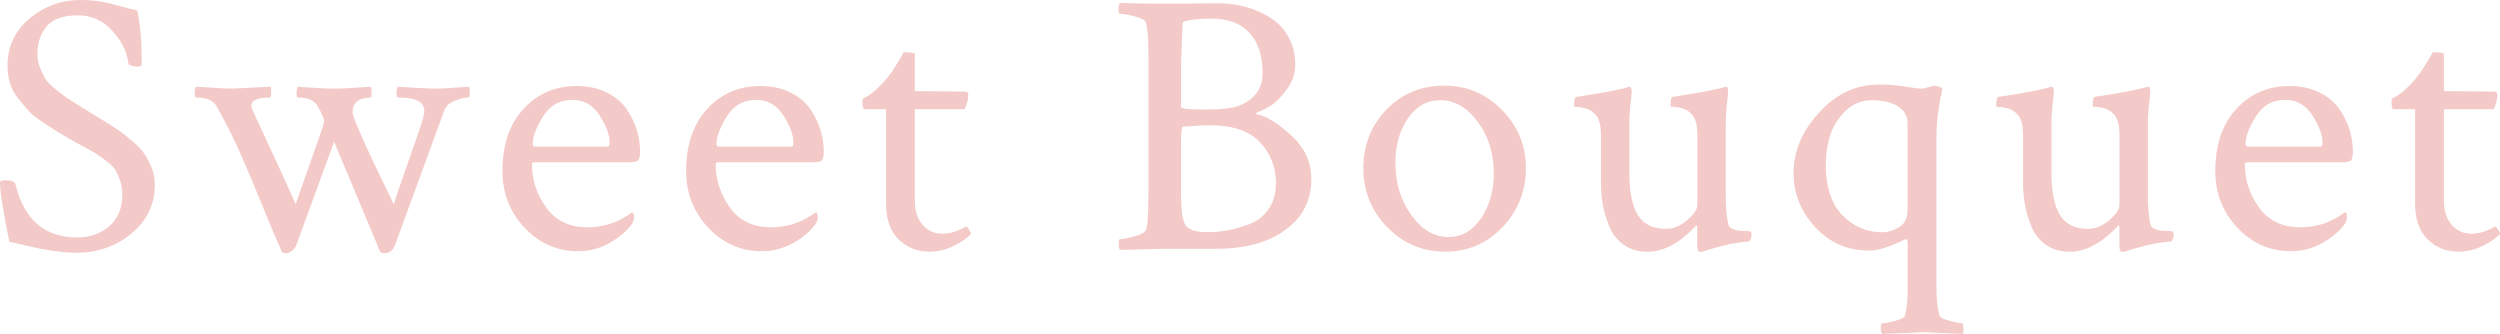 <?xml version="1.0" encoding="UTF-8"?>
<svg id="_レイヤー_2" data-name="レイヤー 2" xmlns="http://www.w3.org/2000/svg" viewBox="0 0 339.54 45.35">
  <defs>
    <style>
      .cls-1 {
        fill: #e48985;
      }

      .cls-2 {
        opacity: .45;
      }
    </style>
  </defs>
  <g id="txt">
    <g class="cls-2">
      <g>
        <path class="cls-1" d="M1.02,8.94c0-2.61,1-4.75,3-6.42C6.01.84,8.33,0,10.97,0c.74,0,1.45.04,2.11.13.66.08,1.2.18,1.62.28.42.1,1.03.26,1.83.48.79.22,1.5.4,2.11.53.41,1.79.61,4.21.61,7.26,0,.24-.17.36-.51.36-.81,0-1.25-.17-1.32-.51-.17-1.49-.89-2.94-2.16-4.34-1.27-1.4-2.82-2.11-4.65-2.11-2.03,0-3.46.51-4.29,1.52-.83,1.02-1.24,2.27-1.24,3.76,0,.64.12,1.26.36,1.85.24.59.47,1.08.71,1.47.24.39.67.84,1.29,1.35.63.51,1.08.86,1.37,1.07.29.2.86.58,1.73,1.12.86.54,1.41.88,1.65,1.02.17.1.76.47,1.78,1.09,1.02.63,1.71,1.07,2.08,1.32.37.25.96.71,1.75,1.37.79.66,1.37,1.24,1.73,1.75s.69,1.14,1.02,1.9c.32.76.48,1.55.48,2.36,0,2.71-1.06,4.93-3.17,6.68-2.12,1.74-4.6,2.62-7.44,2.62-.81,0-1.68-.06-2.59-.18-.91-.12-1.68-.24-2.29-.36s-1.38-.29-2.31-.51c-.93-.22-1.58-.36-1.96-.43-.85-4.16-1.27-6.86-1.27-8.07,0-.2.27-.3.81-.3.61,0,1.03.15,1.27.46,1.15,4.88,3.96,7.31,8.43,7.31,1.69,0,3.13-.51,4.32-1.52,1.18-1.02,1.78-2.45,1.78-4.32,0-.68-.1-1.3-.3-1.88-.2-.58-.42-1.05-.63-1.42-.22-.37-.61-.77-1.17-1.19-.56-.42-.99-.74-1.29-.94s-.86-.52-1.68-.96c-.81-.44-1.37-.74-1.68-.91-.98-.58-1.67-.98-2.06-1.22-.39-.24-1.03-.65-1.93-1.24-.9-.59-1.55-1.12-1.96-1.57s-.88-1.02-1.42-1.68c-.54-.66-.92-1.36-1.14-2.11-.22-.74-.33-1.52-.33-2.34Z"/>
        <path class="cls-1" d="M57.61,15.03c0-1.18-1.12-1.78-3.35-1.78h-.2c-.14,0-.2-.21-.2-.63s.07-.7.2-.84c.51.03,1.07.07,1.7.1.63.03,1.2.07,1.73.1.52.03,1.09.05,1.7.05.58,0,1.07-.02,1.5-.05.42-.03.91-.07,1.45-.1.54-.03,1.07-.07,1.57-.1.07.2.1.46.1.76,0,.47-.08.71-.25.71-.44,0-1.03.14-1.78.43-.75.29-1.24.75-1.47,1.4l-6.65,18.18c-.27.74-.75,1.12-1.42,1.12-.34,0-.54-.07-.61-.2l-6.25-14.93-5.13,14.02c-.03.1-.1.23-.2.38s-.26.31-.48.48c-.22.17-.45.25-.69.25-.34,0-.54-.07-.61-.2-.81-1.83-1.74-4.02-2.77-6.58-1.03-2.56-2.01-4.86-2.92-6.91-.91-2.05-1.98-4.16-3.2-6.32-.44-.74-1.35-1.12-2.74-1.12-.14,0-.2-.22-.2-.66,0-.41.07-.68.2-.81.51.03,1.07.07,1.68.1.61.03,1.17.07,1.68.1.51.03,1.07.05,1.68.05l5.08-.25c.07.14.09.42.08.84-.02.42-.08.63-.18.63-1.69,0-2.54.39-2.54,1.17,0,.1.21.61.63,1.52.42.91,1.16,2.5,2.21,4.75,1.05,2.25,2.12,4.6,3.2,7.03.58-1.66,1.22-3.49,1.93-5.48.71-2,1.21-3.42,1.5-4.27.29-.85.43-1.34.43-1.47,0-.17-.08-.44-.23-.81-.15-.37-.31-.69-.48-.96l-.25-.46c-.2-.3-.53-.56-.96-.76-.34-.17-.88-.25-1.62-.25-.14,0-.2-.21-.2-.63s.07-.7.2-.84c.51.03,1.06.07,1.65.1.59.03,1.13.07,1.62.1.49.03,1.04.05,1.65.05.58,0,1.11-.02,1.6-.05.49-.03,1.06-.07,1.7-.1.64-.03,1.2-.07,1.68-.1.07.2.1.49.1.86s-.05.58-.15.61c-1.62,0-2.44.66-2.44,1.98,0,.71,1.86,4.88,5.59,12.49.51-1.56,1.15-3.44,1.93-5.64.78-2.2,1.35-3.83,1.7-4.9s.53-1.79.53-2.16Z"/>
        <path class="cls-1" d="M78.3,11.68c1.56,0,2.93.3,4.11.89,1.18.59,2.09,1.35,2.72,2.29.63.93,1.08,1.88,1.37,2.84.29.96.43,1.92.43,2.87,0,.68-.1,1.09-.3,1.24s-.59.23-1.17.23h-12.8c-.27,0-.41.08-.41.25,0,2.13.64,4.1,1.93,5.89,1.29,1.79,3.15,2.69,5.59,2.69.71,0,1.39-.07,2.03-.2.64-.13,1.19-.3,1.65-.48.46-.19.85-.37,1.17-.56.32-.19.6-.36.84-.53l.36-.25c.2,0,.3.22.3.66,0,.27-.1.58-.3.91-.68.95-1.68,1.8-3,2.56s-2.76,1.14-4.32,1.14c-2.81,0-5.22-1.06-7.24-3.17-2.01-2.12-3.02-4.7-3.02-7.74,0-3.55.96-6.36,2.87-8.43,1.91-2.06,4.31-3.1,7.19-3.1ZM77.79,13.56c-1.76,0-3.11.75-4.04,2.26-.93,1.51-1.4,2.75-1.4,3.73,0,.24.1.36.3.36h9.9c.17,0,.25-.17.25-.51,0-1.08-.46-2.33-1.37-3.73-.91-1.4-2.13-2.11-3.66-2.11Z"/>
        <path class="cls-1" d="M103.25,11.68c1.56,0,2.93.3,4.11.89,1.18.59,2.09,1.35,2.72,2.29.63.93,1.08,1.88,1.37,2.84.29.96.43,1.92.43,2.87,0,.68-.1,1.09-.3,1.24s-.59.23-1.17.23h-12.8c-.27,0-.41.08-.41.25,0,2.13.64,4.1,1.93,5.89,1.29,1.79,3.15,2.69,5.59,2.69.71,0,1.39-.07,2.03-.2.64-.13,1.19-.3,1.65-.48.46-.19.85-.37,1.17-.56.32-.19.6-.36.84-.53l.36-.25c.2,0,.3.22.3.66,0,.27-.1.58-.3.91-.68.95-1.68,1.8-3,2.56s-2.76,1.14-4.32,1.14c-2.81,0-5.22-1.06-7.24-3.17-2.01-2.12-3.02-4.7-3.02-7.74,0-3.55.96-6.36,2.87-8.43,1.91-2.06,4.31-3.1,7.19-3.1ZM102.75,13.56c-1.76,0-3.11.75-4.04,2.26-.93,1.51-1.4,2.75-1.4,3.73,0,.24.1.36.3.36h9.9c.17,0,.25-.17.25-.51,0-1.08-.46-2.33-1.37-3.73-.91-1.4-2.13-2.11-3.66-2.11Z"/>
        <path class="cls-1" d="M120.34,14.83h-2.95c-.17,0-.25-.36-.25-1.07,0-.2.02-.32.05-.36.98-.44,2.05-1.34,3.2-2.69.37-.44.74-.94,1.09-1.5s.65-1.04.89-1.45c.24-.41.36-.63.36-.66,1.02,0,1.52.08,1.52.25v5.03c.88,0,2.22,0,4.01.03,1.79.02,2.74.03,2.84.03.27,0,.41.15.41.46,0,.61-.17,1.25-.51,1.93h-6.75v12.44c0,1.35.35,2.44,1.04,3.25.69.81,1.6,1.22,2.72,1.22,1.02,0,2.06-.32,3.15-.96.1-.07.25.08.46.43s.29.55.25.58c-.51.54-1.29,1.08-2.34,1.6-1.05.52-2.13.79-3.25.79-1.69,0-3.11-.56-4.24-1.68-1.13-1.12-1.7-2.71-1.7-4.77v-12.9Z"/>
        <path class="cls-1" d="M155.98,26.56V7.36c0-2-.12-3.45-.36-4.37-.1-.27-.6-.52-1.5-.76-.9-.24-1.57-.36-2.01-.36-.14,0-.2-.2-.2-.61,0-.44.07-.73.2-.86,1.76.07,3.77.1,6.04.1,1.73,0,3.14,0,4.24-.03,1.1-.02,2.07-.03,2.92-.03s1.78.08,2.69.23,1.85.43,2.82.84,1.82.91,2.56,1.52c.74.61,1.35,1.41,1.83,2.41.47,1,.71,2.11.71,3.33s-.39,2.35-1.17,3.4c-.78,1.05-1.5,1.78-2.16,2.18s-1.23.69-1.7.86c-.27.1-.36.2-.25.3,1.32.24,2.89,1.19,4.72,2.87s2.74,3.65,2.74,5.92c0,2.91-1.18,5.22-3.53,6.93-2.35,1.71-5.48,2.56-9.37,2.56h-6.96l-6.14.15c-.1-.1-.15-.37-.15-.81s.05-.66.15-.66c.44,0,1.09-.12,1.96-.36.86-.24,1.38-.51,1.55-.81.24-.41.36-2,.36-4.77ZM166.6,14.73c1.39-.13,2.55-.62,3.48-1.45.93-.83,1.4-1.94,1.4-3.33,0-2.34-.58-4.16-1.75-5.46-1.17-1.3-2.9-1.96-5.21-1.96-1.56,0-2.76.12-3.61.36-.2.03-.3.19-.3.46l-.2,5.13v6.04c0,.24,1.12.36,3.35.36,1.08,0,2.03-.05,2.84-.15ZM173.3,24.88c0-2.17-.73-4.02-2.18-5.56-1.46-1.54-3.74-2.31-6.86-2.31-.75,0-1.96.07-3.66.2-.14.41-.2.96-.2,1.68v7.41c0,2.57.27,4.08.81,4.52.51.47,1.42.71,2.74.71.85,0,1.68-.07,2.51-.2.83-.13,1.82-.4,2.97-.79,1.15-.39,2.08-1.07,2.79-2.03s1.07-2.17,1.07-3.63Z"/>
        <path class="cls-1" d="M196.17,11.63c3.05,0,5.65,1.1,7.82,3.3,2.17,2.2,3.25,4.84,3.25,7.92s-1.06,5.78-3.17,8c-2.12,2.22-4.71,3.33-7.79,3.33s-5.71-1.11-7.87-3.33c-2.17-2.22-3.25-4.88-3.25-8s1.05-5.81,3.15-7.97c2.1-2.17,4.72-3.25,7.87-3.25ZM195.61,13.61c-1.79,0-3.26.82-4.39,2.46-1.13,1.64-1.7,3.65-1.7,6.02,0,2.78.72,5.15,2.16,7.13,1.44,1.98,3.12,2.97,5.05,2.97,1.79,0,3.27-.85,4.42-2.54,1.15-1.69,1.73-3.72,1.73-6.09,0-2.74-.73-5.09-2.18-7.03-1.46-1.95-3.15-2.92-5.08-2.92Z"/>
        <path class="cls-1" d="M234.38,16.5v10.16c0,1.46.12,2.74.36,3.86.07.24.25.42.56.56.3.14.63.22.96.25.34.03.68.05,1.02.05l.46.05c.1.03.15.22.15.56,0,.1-.04.26-.13.48-.08.22-.18.33-.28.33-.51.03-1.08.1-1.7.2-.63.1-1.21.22-1.75.36-.54.14-1.05.27-1.52.41-.47.13-.85.25-1.12.36l-.46.1c-.27,0-.41-.27-.41-.81v-2.59l-.1-.25c-2.23,2.4-4.45,3.61-6.65,3.61-1.25,0-2.33-.31-3.22-.94-.9-.63-1.56-1.46-1.98-2.49-.42-1.03-.72-2.03-.89-3-.17-.96-.25-1.97-.25-3.02v-6.4c0-1.32-.24-2.23-.71-2.74-.34-.41-.75-.69-1.24-.84-.49-.15-.9-.23-1.22-.23s-.48-.03-.48-.1c0-.81.1-1.24.3-1.27,3.59-.54,5.92-.98,7.01-1.32.03,0,.12-.02.25-.05.13,0,.22.14.25.43.03.29.03.5,0,.63-.2,1.62-.3,2.88-.3,3.76v6.86c0,2.61.39,4.53,1.17,5.76.78,1.24,2.05,1.85,3.81,1.85,1.02,0,1.98-.4,2.89-1.19.91-.79,1.37-1.48,1.37-2.06v-9.5c0-1.32-.24-2.23-.71-2.74-.34-.41-.75-.69-1.24-.84-.49-.15-.9-.23-1.22-.23s-.48-.03-.48-.1c0-.81.1-1.24.3-1.27,3.59-.54,5.92-.98,7.01-1.32.03,0,.12-.02.25-.05.13,0,.22.14.25.43.03.29.03.5,0,.63-.2,1.62-.3,2.84-.3,3.66Z"/>
        <path class="cls-1" d="M255.12,11.48c1.25,0,2.47.09,3.66.28,1.18.19,1.86.28,2.03.28.3,0,.69-.07,1.14-.2.46-.13.72-.2.79-.2.1,0,.3.05.61.15s.46.22.46.36c0,.03-.07.34-.2.91-.14.58-.27,1.39-.41,2.44-.14,1.05-.2,2.2-.2,3.45v20.01c0,1.56.13,2.86.41,3.91.07.24.51.46,1.32.69.81.22,1.39.33,1.73.33.1,0,.17.2.2.61.03.41.02.69-.05.86-3.39-.17-5.2-.25-5.43-.25-.2,0-2.05.08-5.54.25-.14-.14-.2-.42-.2-.84s.07-.63.2-.63c.41,0,1.01-.11,1.8-.33.79-.22,1.23-.45,1.29-.69.24-.98.36-2.17.36-3.55v-6.3c0-.17-.03-.31-.08-.43-.05-.12-.14-.14-.28-.08-2.03,1.02-3.66,1.52-4.88,1.52-2.95,0-5.39-1.07-7.34-3.2-1.95-2.13-2.92-4.57-2.92-7.31,0-2.98,1.16-5.73,3.48-8.25,2.32-2.52,5-3.78,8.05-3.78ZM254.26,13.61c-1.49,0-2.73.53-3.73,1.57-1,1.05-1.68,2.19-2.03,3.43-.36,1.24-.53,2.48-.53,3.73,0,3.01.74,5.3,2.23,6.86,1.49,1.56,3.3,2.34,5.43,2.34.78,0,1.55-.23,2.31-.69s1.14-1.24,1.14-2.36v-11.78c0-.91-.42-1.66-1.27-2.23-.85-.58-2.03-.86-3.55-.86Z"/>
        <path class="cls-1" d="M291.71,16.5v10.16c0,1.46.12,2.74.36,3.86.07.24.25.42.56.56.3.14.63.22.96.25.34.03.68.05,1.02.05l.46.05c.1.03.15.22.15.56,0,.1-.04.26-.13.48-.08.22-.18.33-.28.33-.51.03-1.08.1-1.7.2-.63.1-1.21.22-1.75.36-.54.14-1.05.27-1.52.41-.47.13-.85.25-1.12.36l-.46.1c-.27,0-.41-.27-.41-.81v-2.59l-.1-.25c-2.23,2.4-4.45,3.61-6.65,3.61-1.25,0-2.33-.31-3.22-.94-.9-.63-1.56-1.46-1.98-2.49-.42-1.03-.72-2.03-.89-3-.17-.96-.25-1.97-.25-3.02v-6.4c0-1.32-.24-2.23-.71-2.74-.34-.41-.75-.69-1.24-.84-.49-.15-.9-.23-1.22-.23s-.48-.03-.48-.1c0-.81.1-1.24.3-1.27,3.59-.54,5.92-.98,7.01-1.32.03,0,.12-.02.25-.05.13,0,.22.14.25.43.03.29.03.5,0,.63-.2,1.62-.3,2.88-.3,3.76v6.86c0,2.61.39,4.53,1.17,5.76.78,1.24,2.05,1.85,3.81,1.85,1.02,0,1.98-.4,2.89-1.19.91-.79,1.37-1.48,1.37-2.06v-9.5c0-1.32-.24-2.23-.71-2.74-.34-.41-.75-.69-1.24-.84-.49-.15-.9-.23-1.22-.23s-.48-.03-.48-.1c0-.81.1-1.24.3-1.27,3.59-.54,5.92-.98,7.01-1.32.03,0,.12-.02.25-.05.13,0,.22.14.25.43.03.29.03.5,0,.63-.2,1.62-.3,2.84-.3,3.66Z"/>
        <path class="cls-1" d="M310.93,11.68c1.56,0,2.93.3,4.11.89,1.18.59,2.09,1.35,2.72,2.29.63.93,1.08,1.88,1.37,2.84.29.96.43,1.92.43,2.87,0,.68-.1,1.09-.3,1.24s-.59.23-1.17.23h-12.8c-.27,0-.41.08-.41.25,0,2.13.64,4.1,1.93,5.89,1.29,1.79,3.15,2.69,5.59,2.69.71,0,1.39-.07,2.03-.2.64-.13,1.19-.3,1.65-.48.46-.19.85-.37,1.17-.56.32-.19.6-.36.84-.53l.36-.25c.2,0,.3.22.3.66,0,.27-.1.58-.3.91-.68.95-1.68,1.8-3,2.56s-2.76,1.14-4.32,1.14c-2.81,0-5.22-1.06-7.24-3.17-2.01-2.12-3.02-4.7-3.02-7.74,0-3.55.96-6.36,2.87-8.43,1.91-2.06,4.31-3.1,7.19-3.1ZM310.42,13.56c-1.76,0-3.11.75-4.04,2.26-.93,1.51-1.4,2.75-1.4,3.73,0,.24.1.36.3.36h9.9c.17,0,.25-.17.25-.51,0-1.08-.46-2.33-1.37-3.73-.91-1.4-2.13-2.11-3.66-2.11Z"/>
        <path class="cls-1" d="M328.01,14.83h-2.95c-.17,0-.25-.36-.25-1.07,0-.2.02-.32.05-.36.98-.44,2.05-1.34,3.2-2.69.37-.44.74-.94,1.09-1.5s.65-1.04.89-1.45c.24-.41.36-.63.36-.66,1.02,0,1.52.08,1.52.25v5.03c.88,0,2.22,0,4.01.03,1.79.02,2.74.03,2.84.03.27,0,.41.15.41.46,0,.61-.17,1.25-.51,1.93h-6.75v12.44c0,1.35.35,2.44,1.04,3.25.69.81,1.6,1.22,2.72,1.22,1.02,0,2.06-.32,3.15-.96.1-.07.25.08.46.43s.29.55.25.58c-.51.54-1.29,1.08-2.34,1.6-1.05.52-2.13.79-3.25.79-1.69,0-3.11-.56-4.24-1.68-1.13-1.12-1.7-2.71-1.7-4.77v-12.9Z"/>
      </g>
    </g>
  </g>
</svg>